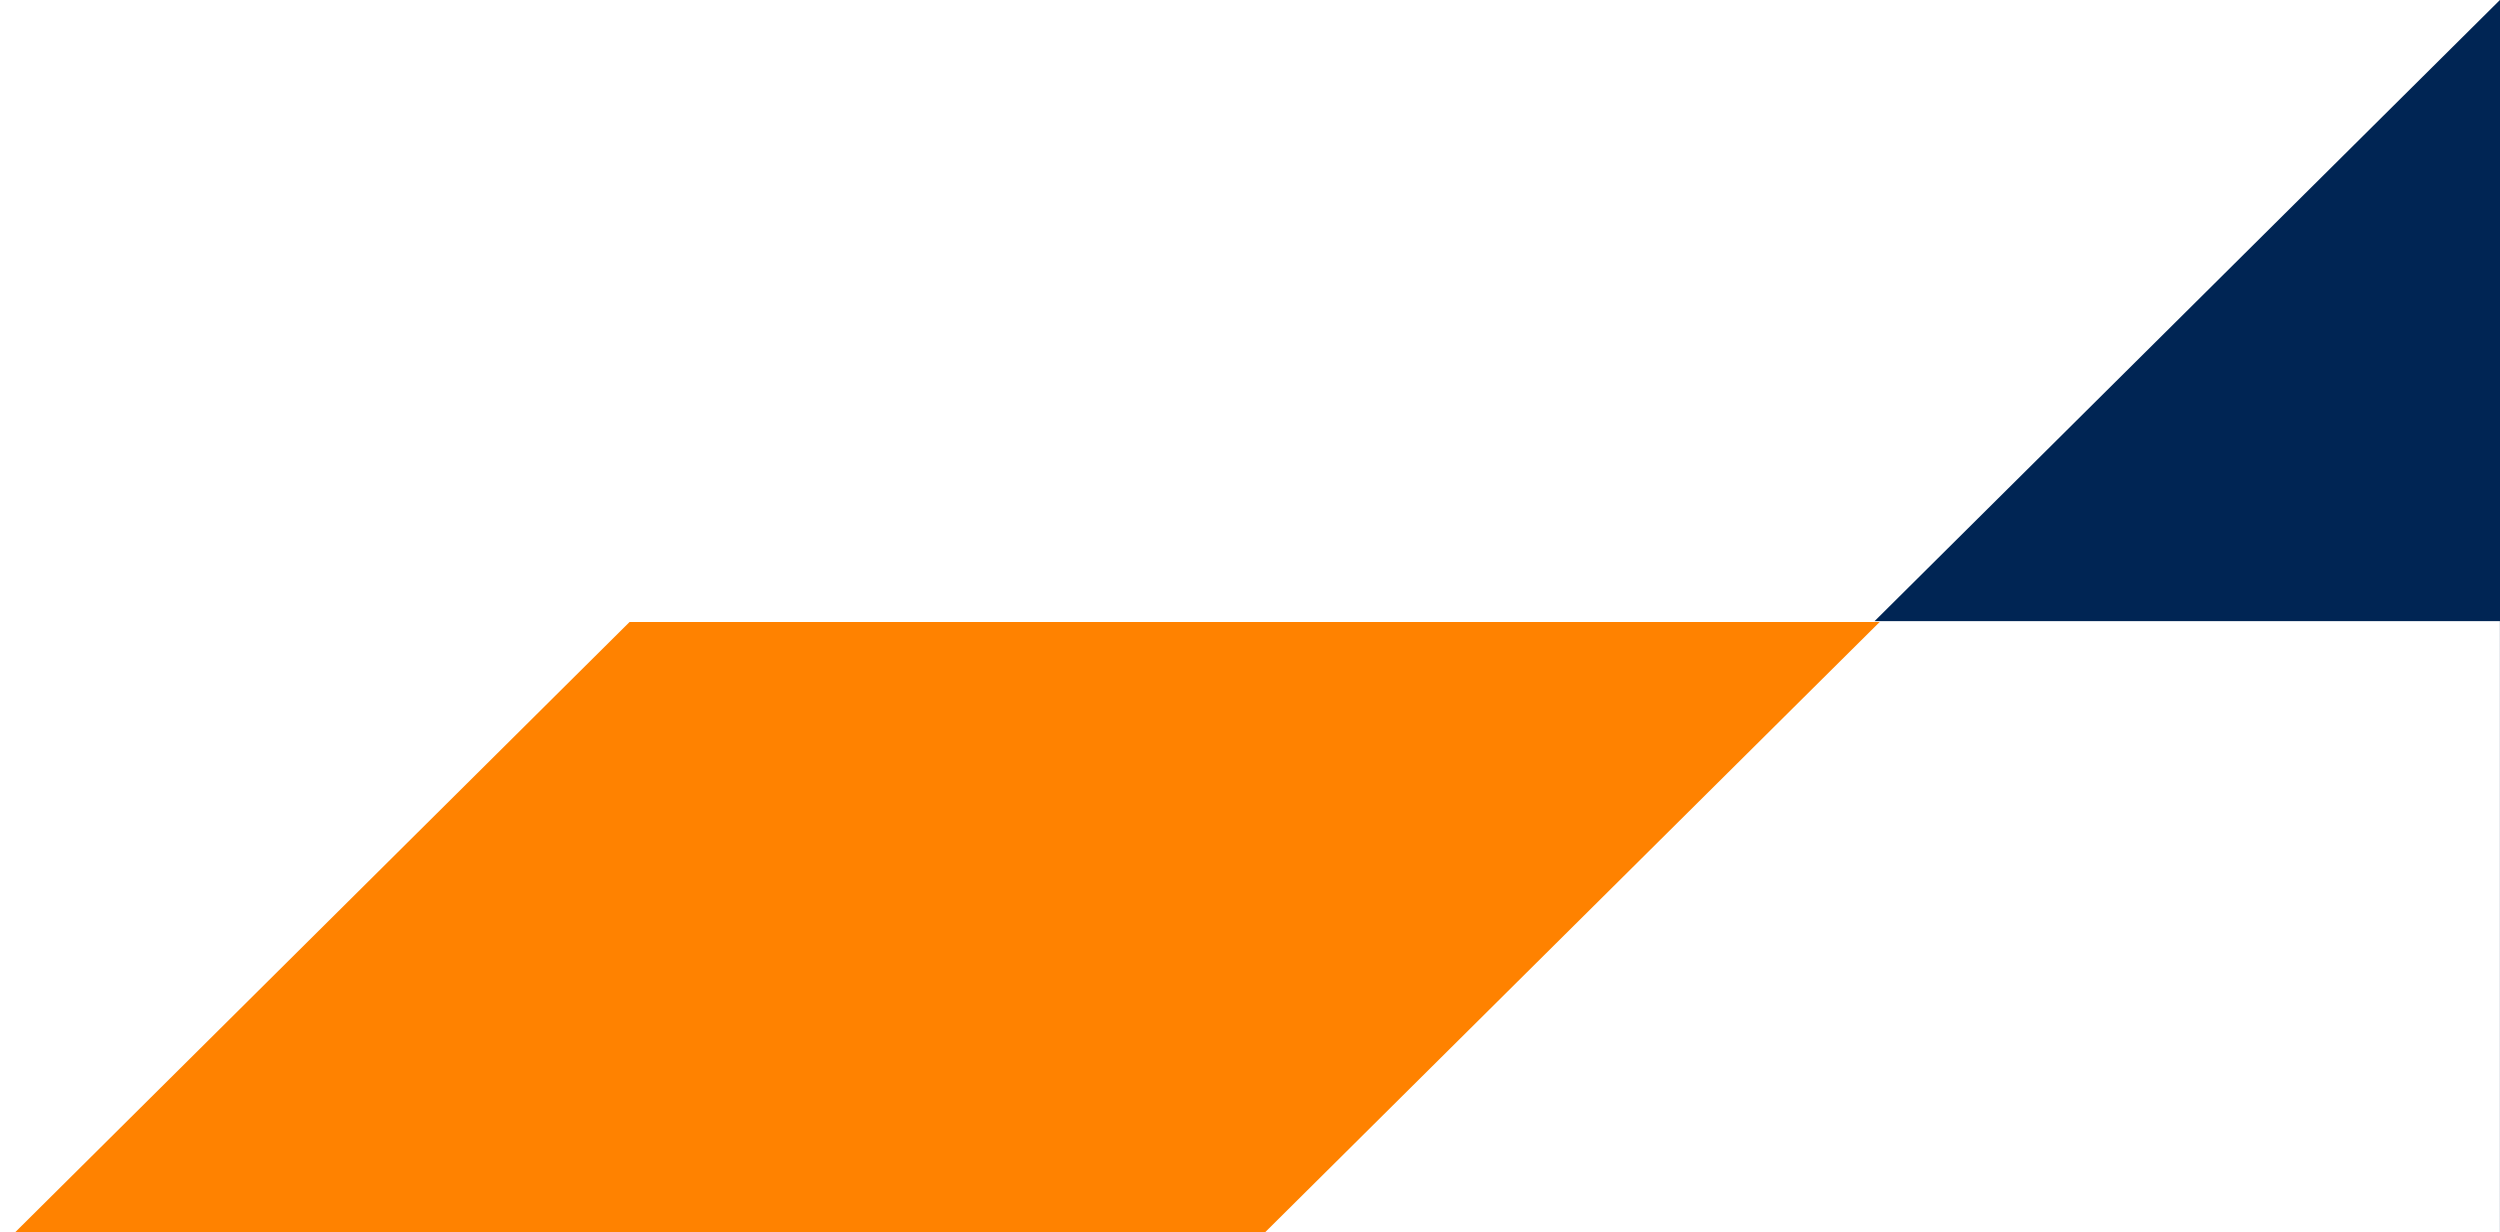 <svg width="416" height="205" fill="none" xmlns="http://www.w3.org/2000/svg">
  <path d="m415.986 312.073 207.919-.049.097-208.669H519.946L624.002 0H415.986L311.93 103.355h104.056v208.718Z"
    fill="#002554" />
  <path d="m104.76 415.597 207.919-.073.097-208.669H208.695L312.776 103.5H104.76L.703 206.855H104.76v208.742Z"
    fill="#FF8200" />
</svg>
